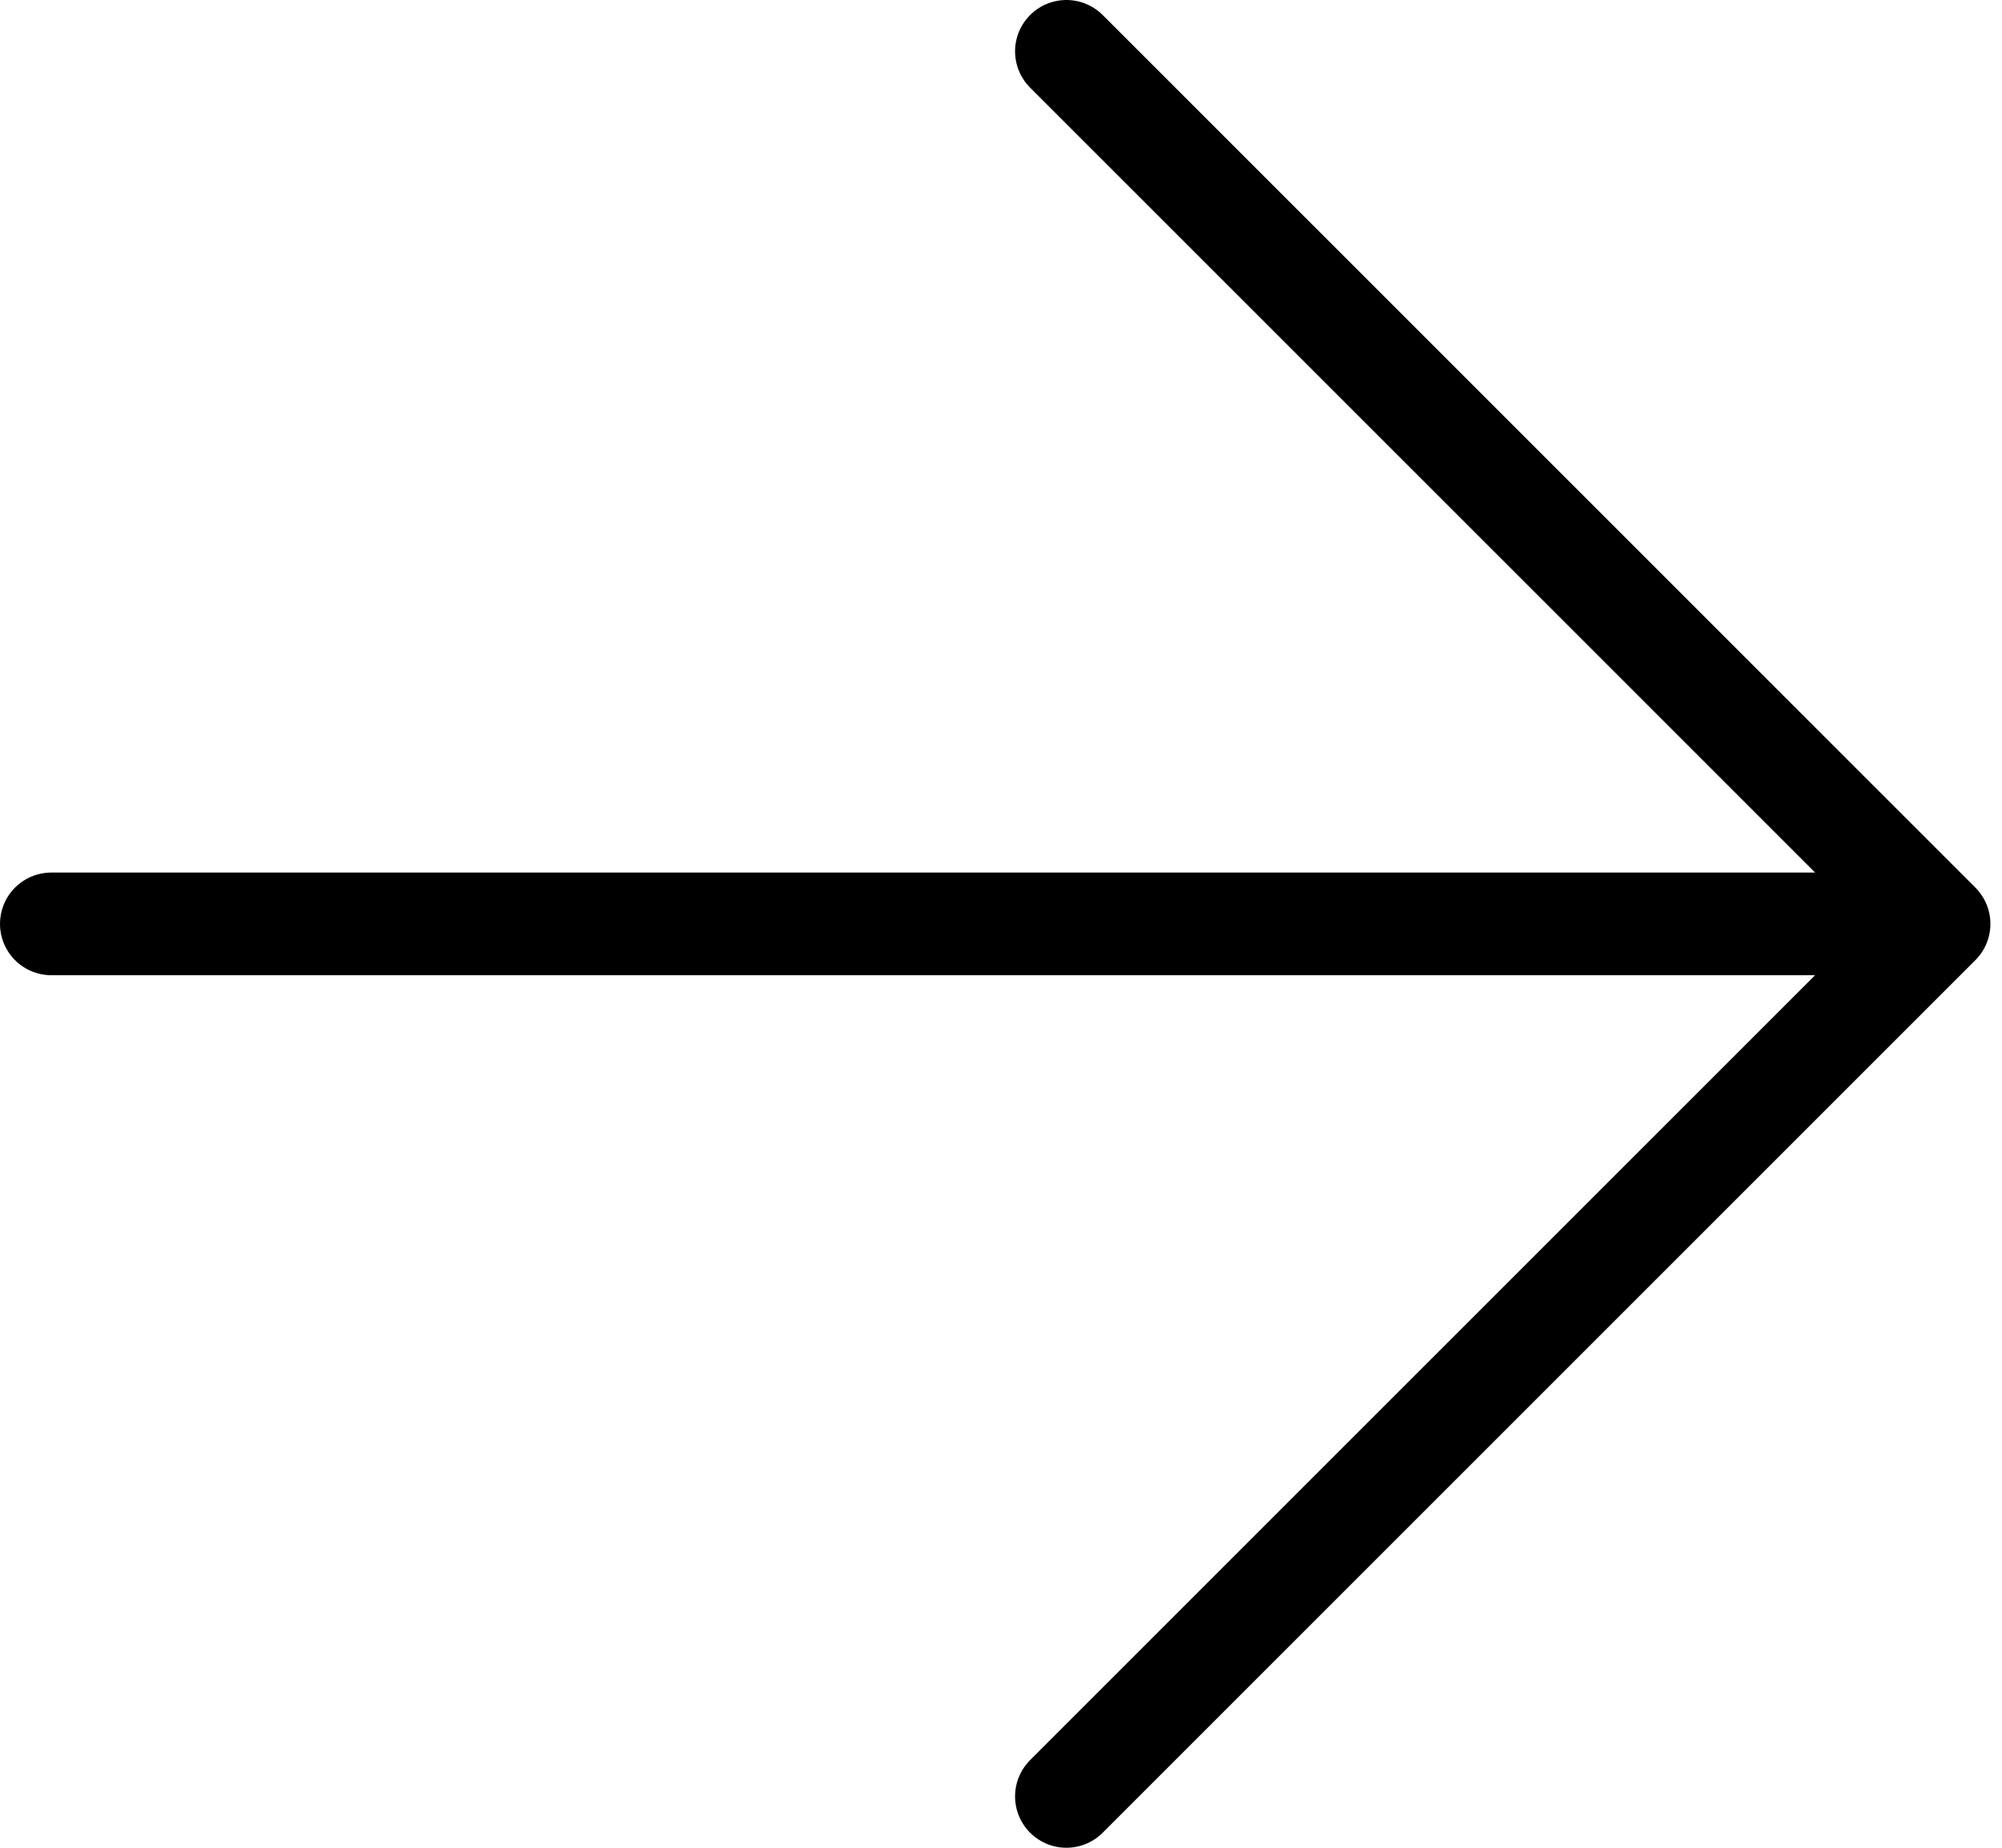 <svg width="39" height="36" viewBox="0 0 39 36" fill="none" xmlns="http://www.w3.org/2000/svg">
<path id="Vector" d="M20.774 1L37.774 18M37.774 18L20.774 35M37.774 18H1" stroke="black" stroke-width="2" stroke-miterlimit="10" stroke-linecap="round" stroke-linejoin="round"/>
</svg>
